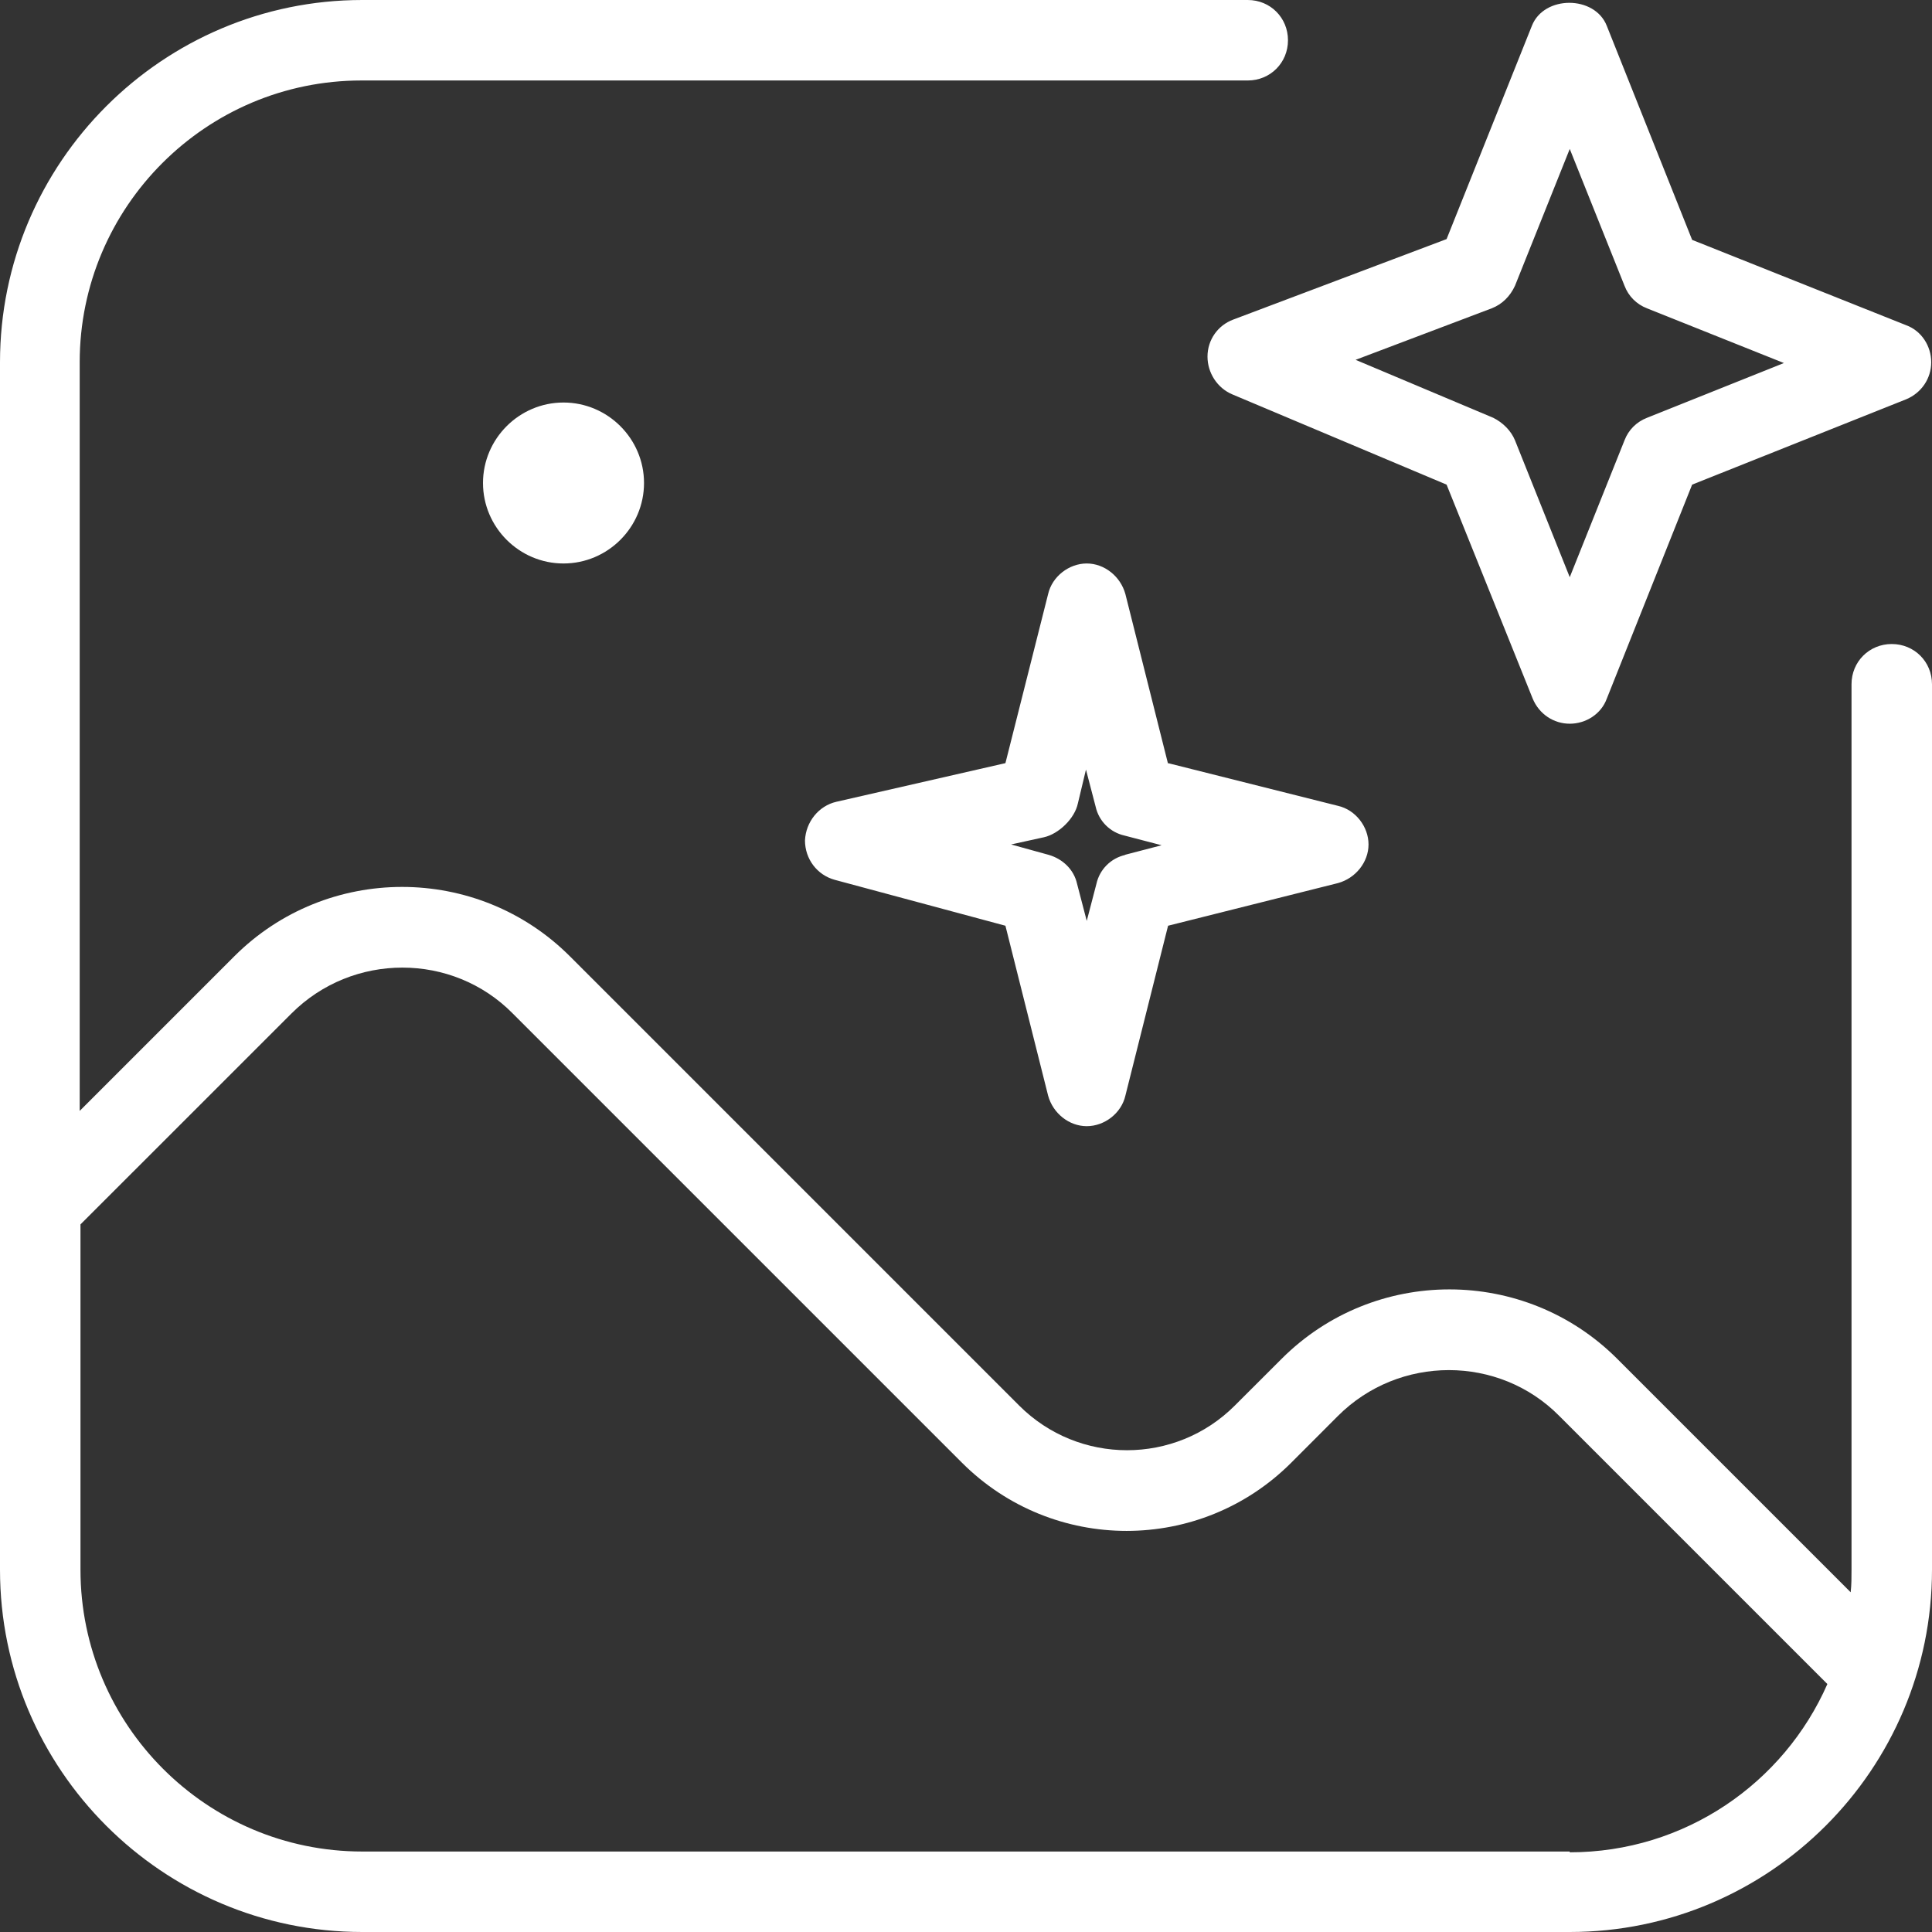 <svg width="32" height="32" viewBox="0 0 32 32" fill="none" xmlns="http://www.w3.org/2000/svg">
<rect x="0" y="0" width="32" height="32" fill="#333333" stroke="none"/>
<g clip-path="url(#clip0_4291_611)">
<path d="M20 5.907C20 6.173 20.16 6.427 20.413 6.533L23.96 8.027L25.387 11.573C25.493 11.827 25.733 11.987 26 11.987C26.267 11.987 26.52 11.827 26.613 11.573L28.027 8.027L31.573 6.613C31.827 6.507 31.987 6.267 31.987 6C31.987 5.733 31.827 5.48 31.573 5.387L28.027 3.973L26.613 0.427C26.413 -0.08 25.573 -0.08 25.373 0.427L23.96 3.96L20.427 5.293C20.173 5.387 20 5.627 20 5.907ZM24.707 5.107C24.88 5.04 25.013 4.907 25.093 4.733L26 2.467L26.907 4.733C26.973 4.907 27.107 5.04 27.28 5.107L29.547 6.013L27.28 6.92C27.107 6.987 26.973 7.12 26.907 7.293L26 9.56L25.093 7.293C25.027 7.133 24.893 7 24.733 6.92L22.453 5.96L24.707 5.107ZM19.347 12.653L18.64 9.84C18.56 9.547 18.293 9.333 18 9.333C17.707 9.333 17.427 9.547 17.36 9.84L16.653 12.64L13.853 13.28C13.56 13.347 13.347 13.613 13.333 13.92C13.333 14.227 13.533 14.493 13.827 14.573L16.653 15.333L17.36 18.147C17.44 18.44 17.707 18.653 18 18.653C18.293 18.653 18.573 18.44 18.64 18.147L19.347 15.333L22.16 14.627C22.453 14.547 22.667 14.28 22.667 13.987C22.667 13.693 22.453 13.413 22.16 13.347L19.347 12.64V12.653ZM18.64 14.16C18.4 14.213 18.213 14.4 18.16 14.64L18 15.253L17.84 14.64C17.787 14.4 17.6 14.227 17.373 14.16L16.747 13.987L17.293 13.867C17.533 13.813 17.8 13.56 17.853 13.307L17.987 12.747L18.147 13.36C18.2 13.6 18.387 13.787 18.627 13.84L19.24 14L18.627 14.16H18.64ZM31.333 10.667C30.96 10.667 30.667 10.96 30.667 11.333V26C30.667 26.12 30.667 26.253 30.653 26.373L26.787 22.507C25.253 20.973 22.76 20.973 21.227 22.507L20.453 23.28C19.467 24.267 17.867 24.267 16.88 23.28L9.44 15.84C7.907 14.307 5.413 14.307 3.88 15.84L1.32 18.4V6C1.32 3.427 3.413 1.333 5.987 1.333H20.667C21.04 1.333 21.333 1.04 21.333 0.667C21.333 0.293 21.04 0 20.667 0H6C2.693 0 0 2.693 0 6V26C0 29.307 2.693 32 6 32H26C29.307 32 32 29.307 32 26V11.333C32 10.96 31.707 10.667 31.333 10.667ZM26 30.667H6C3.427 30.667 1.333 28.573 1.333 26V20.28L4.827 16.787C5.84 15.773 7.493 15.773 8.493 16.787L15.933 24.227C17.44 25.733 19.88 25.733 21.387 24.227L22.16 23.453C23.173 22.44 24.827 22.44 25.827 23.453L30.267 27.893C29.547 29.533 27.907 30.68 26 30.68V30.667ZM9.333 6.667C10.067 6.667 10.667 7.267 10.667 8C10.667 8.733 10.067 9.333 9.333 9.333C8.6 9.333 8 8.733 8 8C8 7.267 8.6 6.667 9.333 6.667Z" fill="white"/>
</g>
<defs>
<clipPath id="clip0_4291_611">
<rect width="32" height="32" fill="white"/>
</clipPath>
</defs>
</svg>
